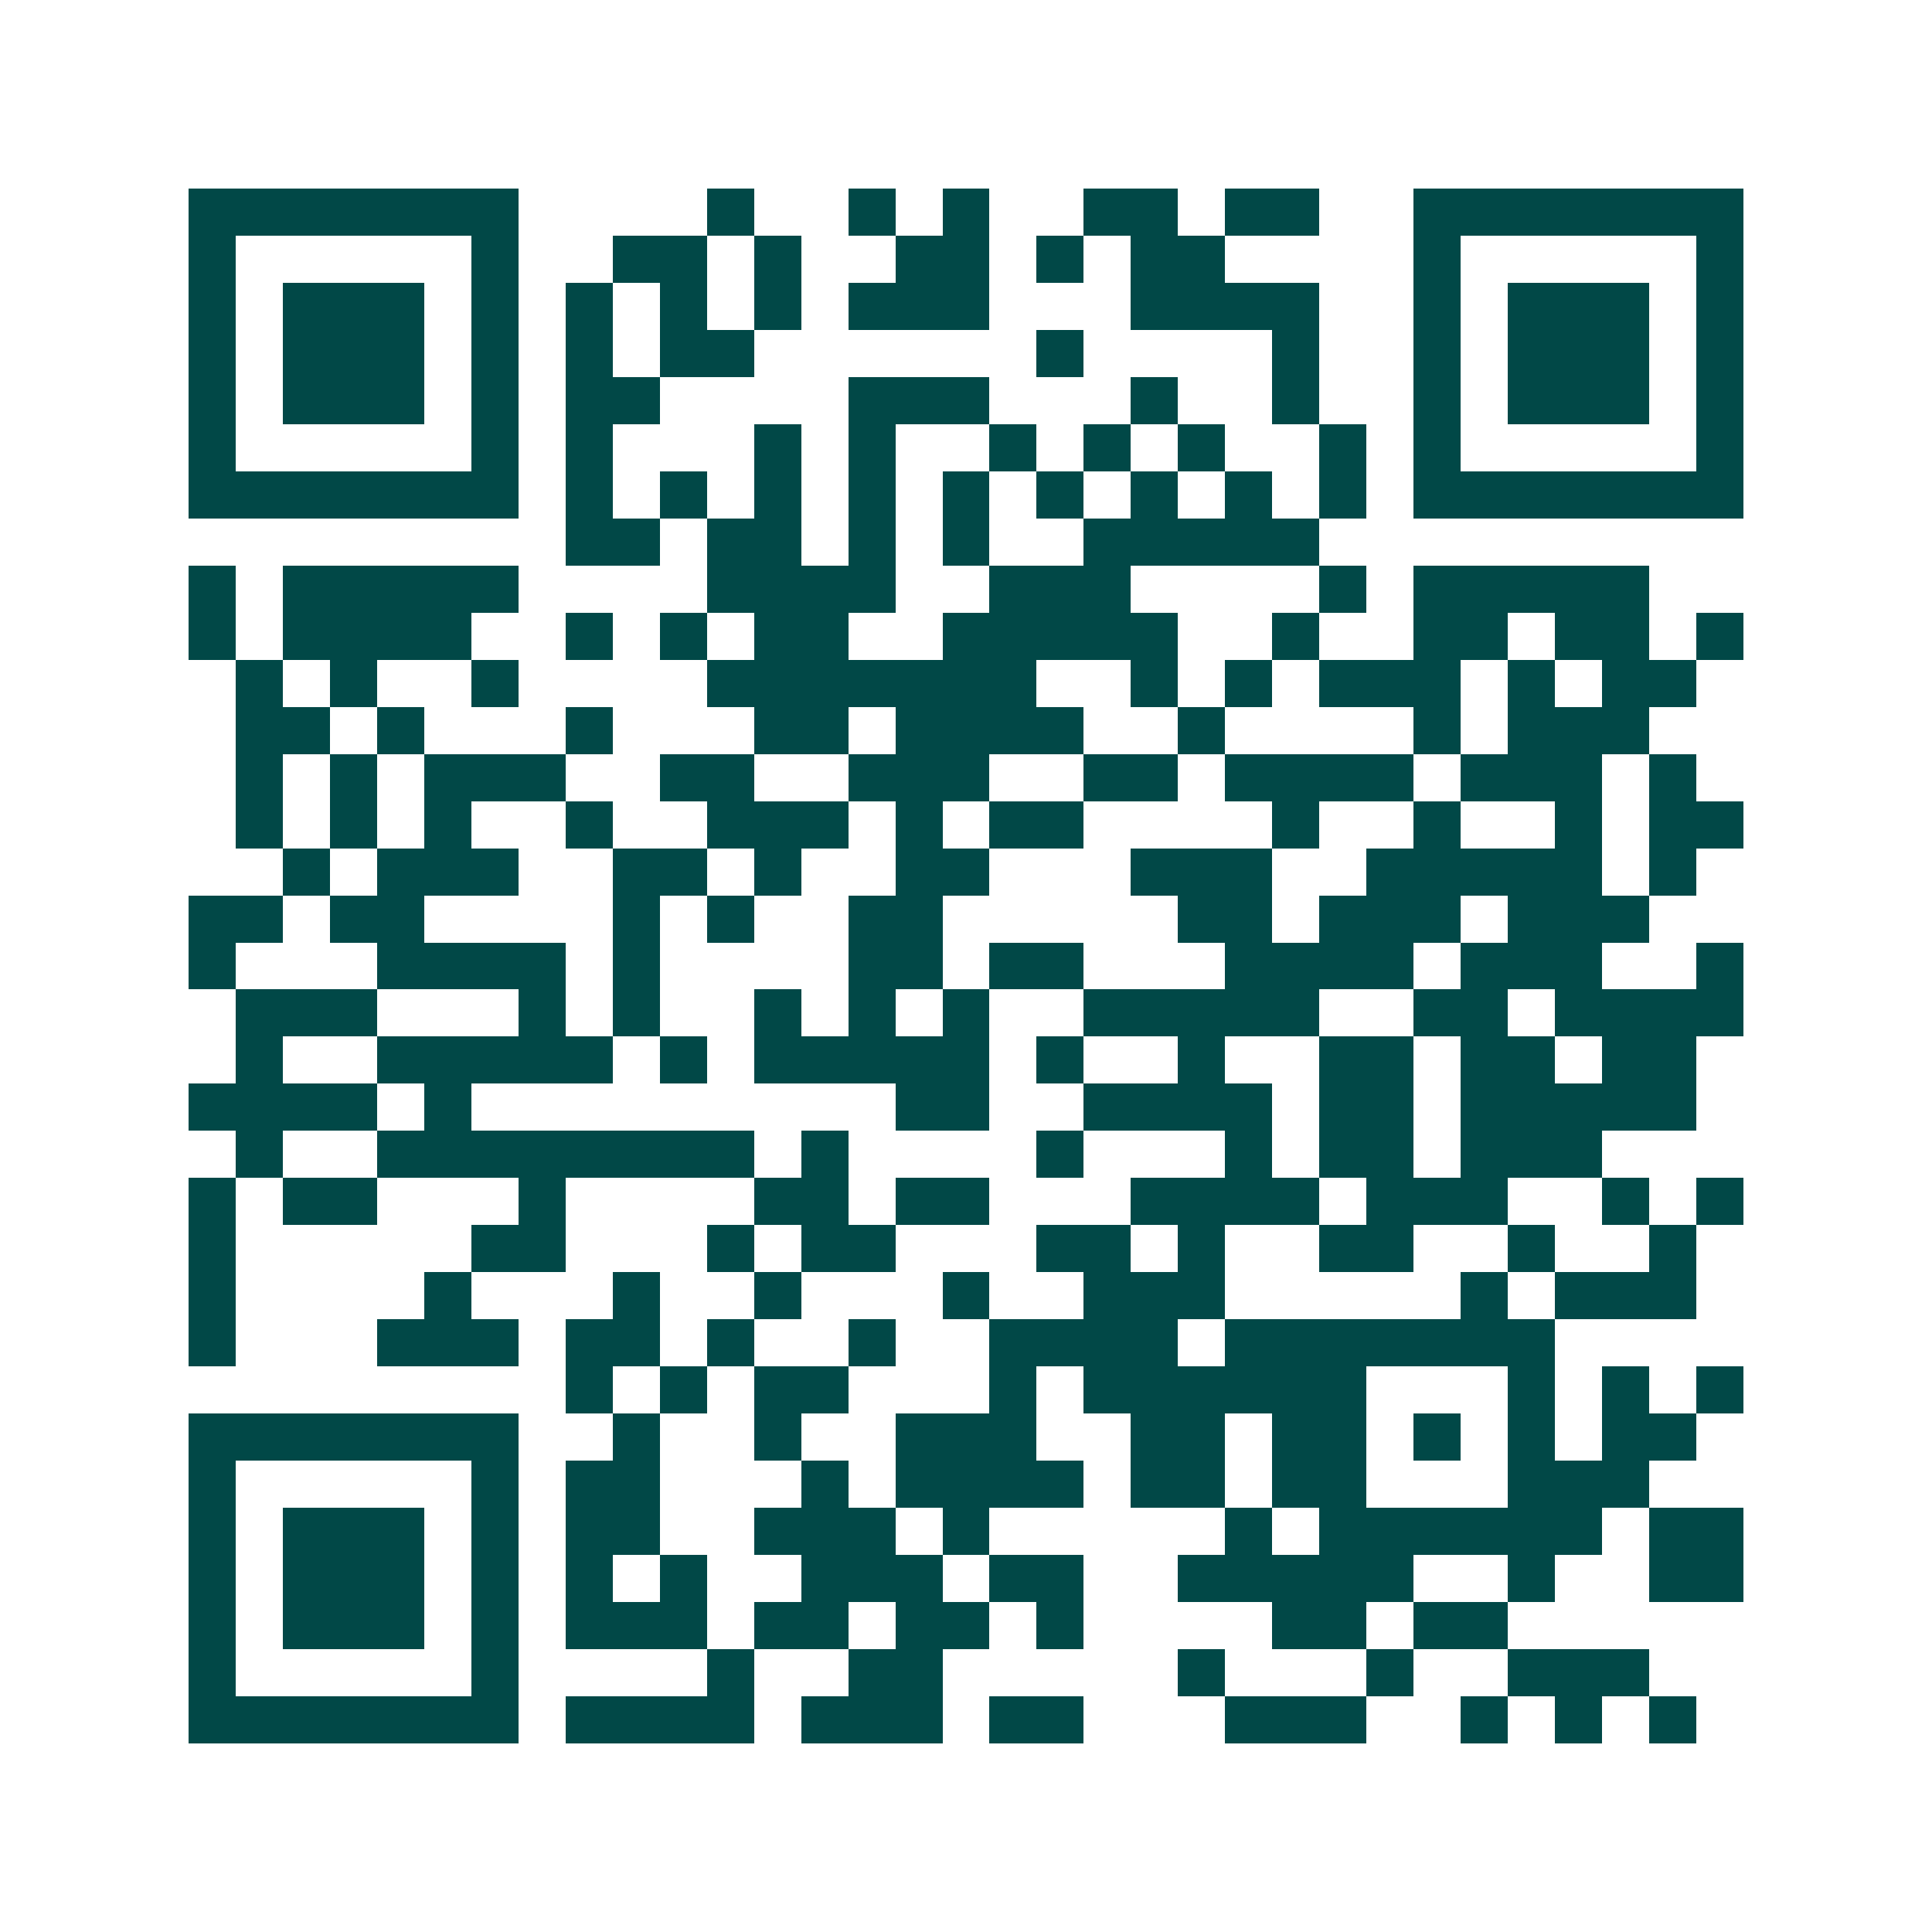 <svg xmlns="http://www.w3.org/2000/svg" width="200" height="200" viewBox="0 0 41 41" shape-rendering="crispEdges"><path fill="#ffffff" d="M0 0h41v41H0z"/><path stroke="#014847" d="M4 4.5h7m4 0h1m2 0h1m1 0h1m2 0h2m1 0h2m2 0h7M4 5.5h1m5 0h1m2 0h2m1 0h1m2 0h2m1 0h1m1 0h2m4 0h1m5 0h1M4 6.5h1m1 0h3m1 0h1m1 0h1m1 0h1m1 0h1m1 0h3m3 0h4m2 0h1m1 0h3m1 0h1M4 7.5h1m1 0h3m1 0h1m1 0h1m1 0h2m6 0h1m4 0h1m2 0h1m1 0h3m1 0h1M4 8.5h1m1 0h3m1 0h1m1 0h2m4 0h3m3 0h1m2 0h1m2 0h1m1 0h3m1 0h1M4 9.5h1m5 0h1m1 0h1m3 0h1m1 0h1m2 0h1m1 0h1m1 0h1m2 0h1m1 0h1m5 0h1M4 10.5h7m1 0h1m1 0h1m1 0h1m1 0h1m1 0h1m1 0h1m1 0h1m1 0h1m1 0h1m1 0h7M12 11.5h2m1 0h2m1 0h1m1 0h1m2 0h5M4 12.5h1m1 0h5m4 0h4m2 0h3m4 0h1m1 0h5M4 13.5h1m1 0h4m2 0h1m1 0h1m1 0h2m2 0h5m2 0h1m2 0h2m1 0h2m1 0h1M5 14.5h1m1 0h1m2 0h1m4 0h7m2 0h1m1 0h1m1 0h3m1 0h1m1 0h2M5 15.5h2m1 0h1m3 0h1m3 0h2m1 0h4m2 0h1m4 0h1m1 0h3M5 16.5h1m1 0h1m1 0h3m2 0h2m2 0h3m2 0h2m1 0h4m1 0h3m1 0h1M5 17.5h1m1 0h1m1 0h1m2 0h1m2 0h3m1 0h1m1 0h2m4 0h1m2 0h1m2 0h1m1 0h2M6 18.5h1m1 0h3m2 0h2m1 0h1m2 0h2m3 0h3m2 0h5m1 0h1M4 19.5h2m1 0h2m4 0h1m1 0h1m2 0h2m5 0h2m1 0h3m1 0h3M4 20.5h1m3 0h4m1 0h1m4 0h2m1 0h2m3 0h4m1 0h3m2 0h1M5 21.5h3m3 0h1m1 0h1m2 0h1m1 0h1m1 0h1m2 0h5m2 0h2m1 0h4M5 22.5h1m2 0h5m1 0h1m1 0h5m1 0h1m2 0h1m2 0h2m1 0h2m1 0h2M4 23.5h4m1 0h1m9 0h2m2 0h4m1 0h2m1 0h5M5 24.5h1m2 0h8m1 0h1m4 0h1m3 0h1m1 0h2m1 0h3M4 25.5h1m1 0h2m3 0h1m4 0h2m1 0h2m3 0h4m1 0h3m2 0h1m1 0h1M4 26.5h1m5 0h2m3 0h1m1 0h2m3 0h2m1 0h1m2 0h2m2 0h1m2 0h1M4 27.5h1m4 0h1m3 0h1m2 0h1m3 0h1m2 0h3m5 0h1m1 0h3M4 28.5h1m3 0h3m1 0h2m1 0h1m2 0h1m2 0h4m1 0h7M12 29.5h1m1 0h1m1 0h2m3 0h1m1 0h6m3 0h1m1 0h1m1 0h1M4 30.5h7m2 0h1m2 0h1m2 0h3m2 0h2m1 0h2m1 0h1m1 0h1m1 0h2M4 31.5h1m5 0h1m1 0h2m3 0h1m1 0h4m1 0h2m1 0h2m3 0h3M4 32.5h1m1 0h3m1 0h1m1 0h2m2 0h3m1 0h1m5 0h1m1 0h6m1 0h2M4 33.5h1m1 0h3m1 0h1m1 0h1m1 0h1m2 0h3m1 0h2m2 0h5m2 0h1m2 0h2M4 34.5h1m1 0h3m1 0h1m1 0h3m1 0h2m1 0h2m1 0h1m4 0h2m1 0h2M4 35.5h1m5 0h1m4 0h1m2 0h2m5 0h1m3 0h1m2 0h3M4 36.5h7m1 0h4m1 0h3m1 0h2m3 0h3m2 0h1m1 0h1m1 0h1"/></svg>
